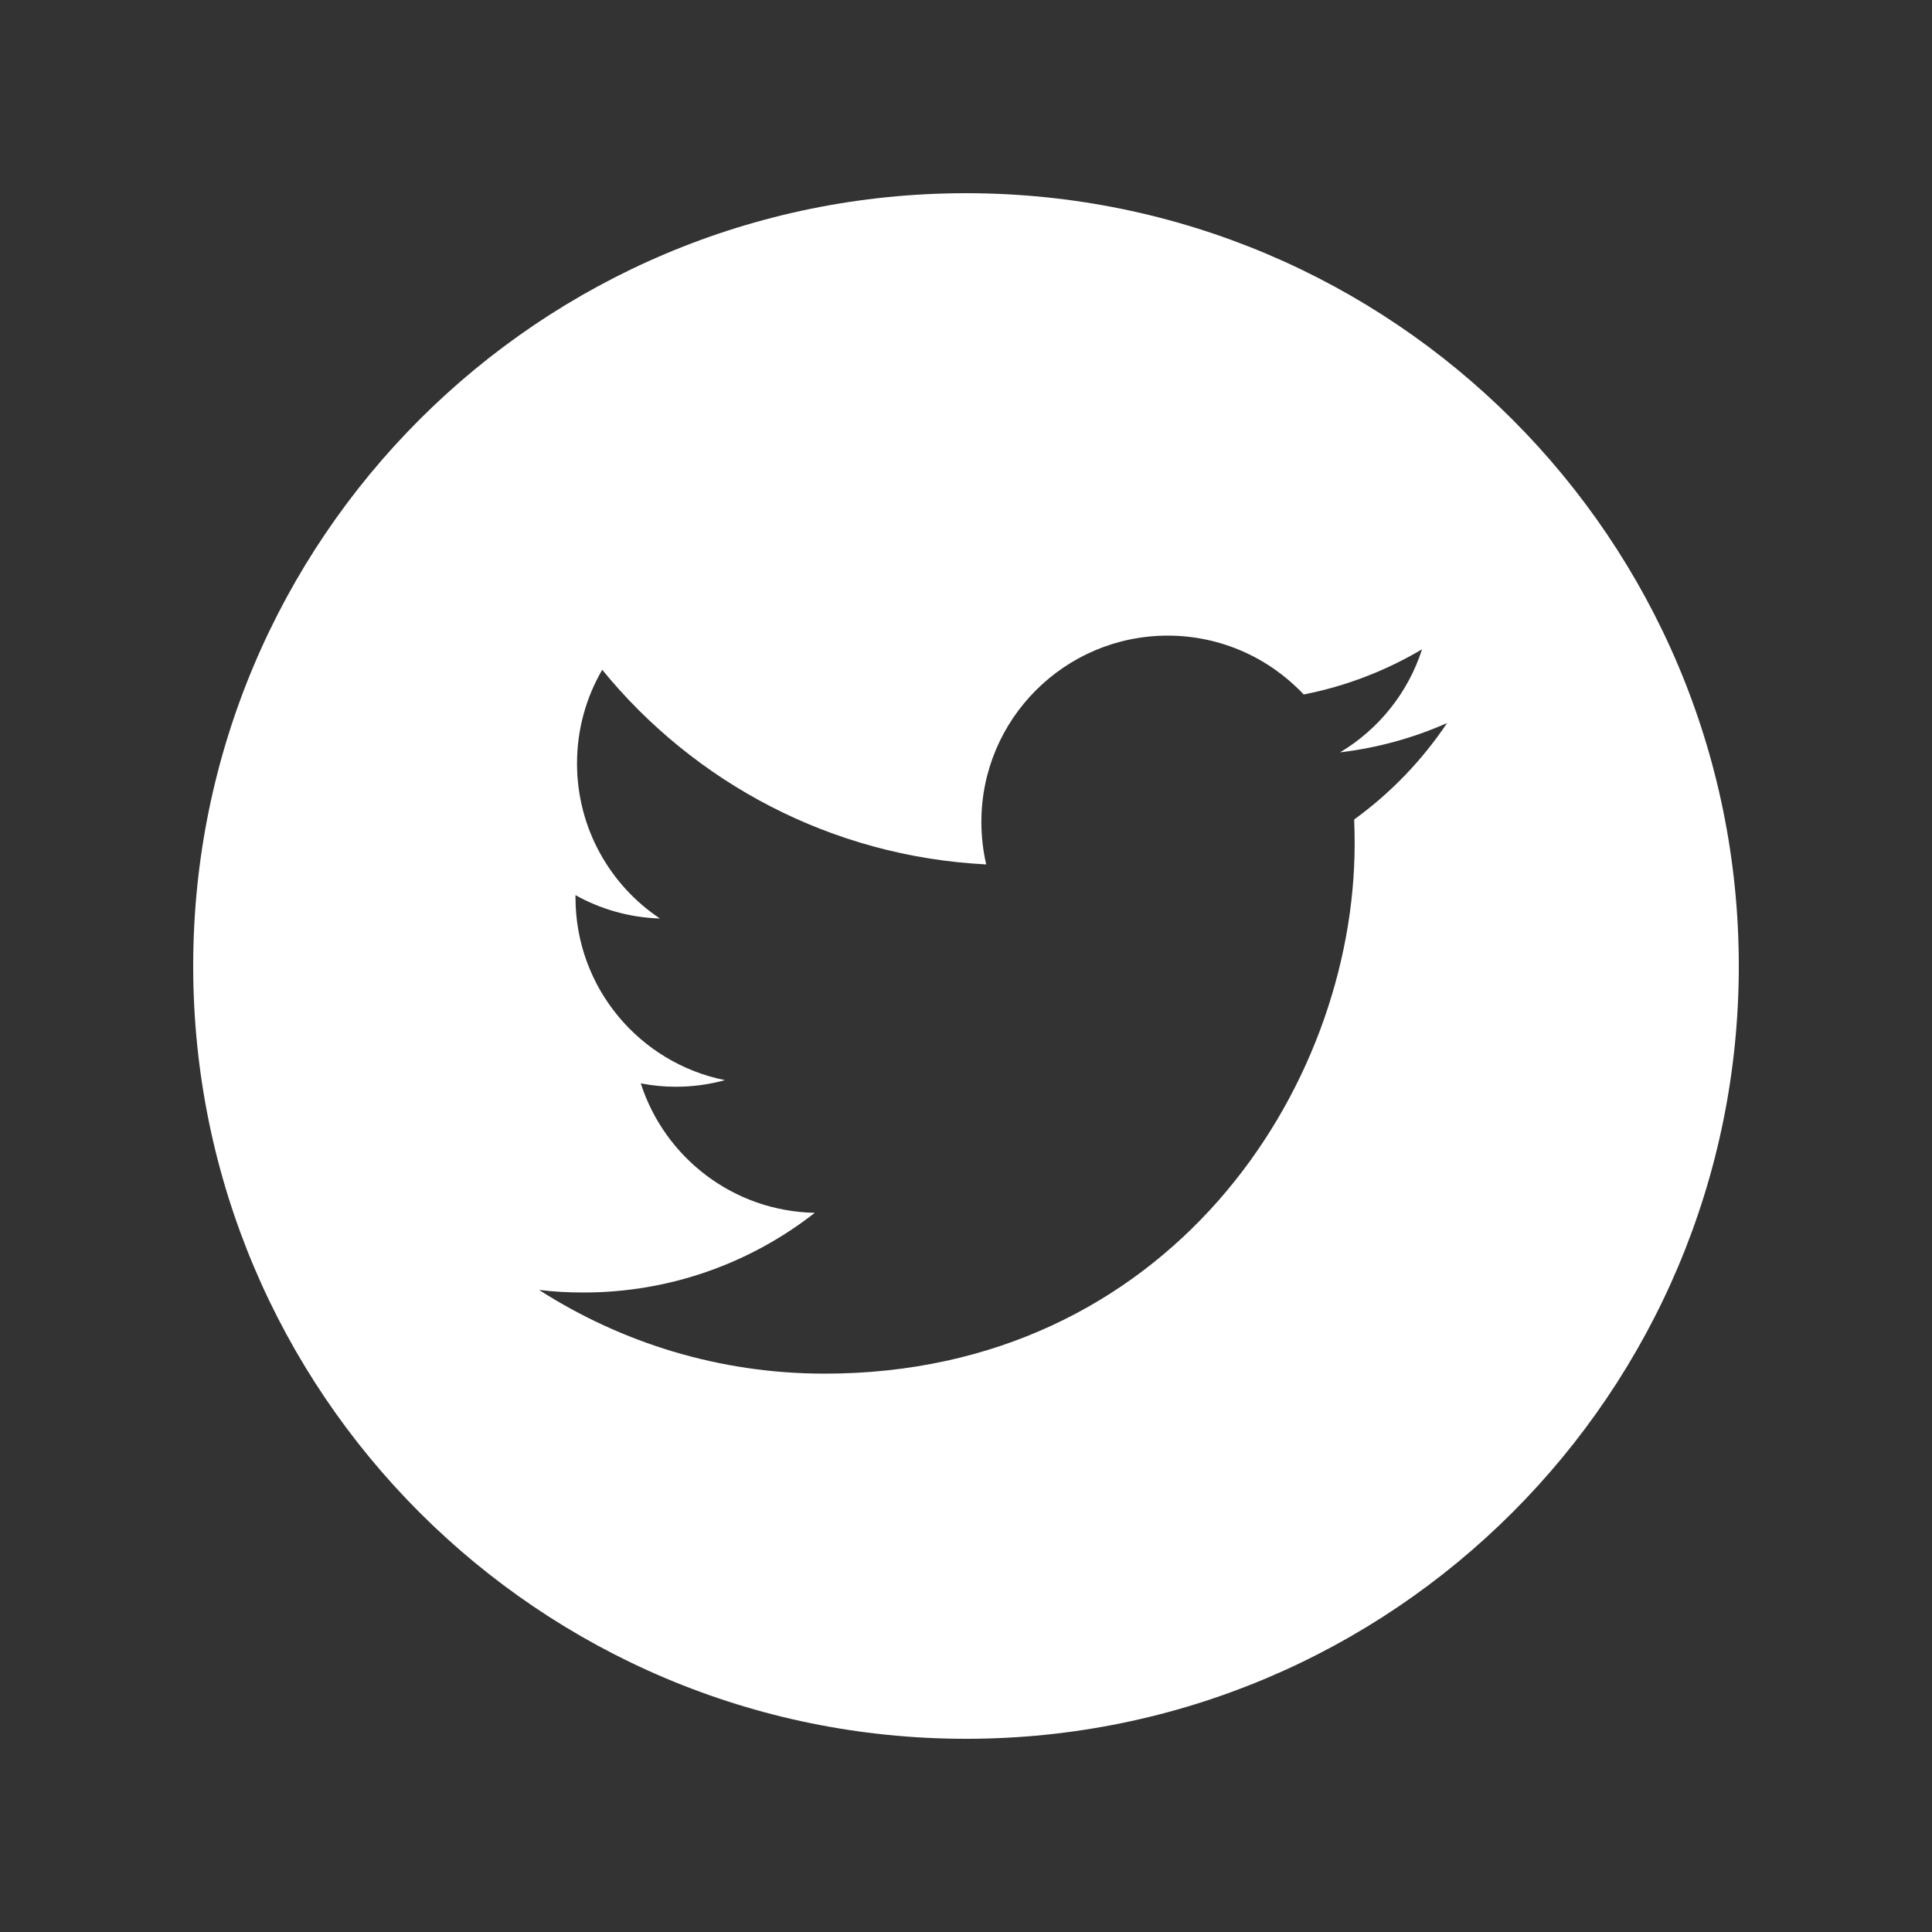 <svg width="24px" height="24px" viewBox="0 0 24 24" version="1.1" xmlns="http://www.w3.org/2000/svg"
                    xmlns:xlink="http://www.w3.org/1999/xlink">
                    <rect x="0" y="0" width="24" height="24" fill="#333333" stroke="none"/>
                    <!-- Generator: Sketch 57.1 (83088) - https://sketch.com -->
                    <title>icon-twitter</title>
                    <desc>Created with Sketch.</desc>
                    <g id="icon-twitter" stroke="none" stroke-width="1" fill="none" fill-rule="evenodd">
                      <g id="Social-Network/Twitter/Dark-Theme/High-Contrast"
                        transform="translate(-4, -4)">
                        <rect id="Marco" x="0" y="0" width="32" height="32"></rect>
                        <path
                          d="M20.822,14.18 C20.826,14.279 20.828,14.379 20.828,14.479 C20.828,17.537 18.5,21.064 14.243,21.064 C12.936,21.064 11.72,20.68 10.696,20.024 C10.877,20.046 11.061,20.056 11.248,20.056 C12.332,20.056 13.33,19.686 14.122,19.066 C13.109,19.047 12.255,18.378 11.96,17.458 C12.101,17.485 12.246,17.5 12.395,17.5 C12.607,17.5 12.811,17.471 13.006,17.418 C11.947,17.206 11.149,16.271 11.149,15.15 C11.149,15.139 11.149,15.13 11.149,15.12 C11.461,15.294 11.818,15.398 12.198,15.41 C11.576,14.995 11.168,14.286 11.168,13.483 C11.168,13.06 11.282,12.662 11.481,12.32 C12.622,13.72 14.328,14.641 16.251,14.738 C16.212,14.569 16.191,14.392 16.191,14.21 C16.191,12.933 17.228,11.896 18.506,11.896 C19.171,11.896 19.773,12.178 20.195,12.627 C20.722,12.524 21.217,12.331 21.665,12.066 C21.492,12.606 21.125,13.06 20.647,13.346 C21.115,13.29 21.561,13.166 21.976,12.982 C21.666,13.446 21.273,13.853 20.822,14.18 M16,6.4 C10.698,6.4 6.4,10.698 6.4,16 C6.4,21.302 10.698,25.6 16,25.6 C21.302,25.6 25.6,21.302 25.6,16 C25.6,10.698 21.302,6.4 16,6.4"
                          id="Twitter" fill="#FFFFFF" fill-rule="evenodd"></path>
                      </g>
                    </g>
                  </svg>